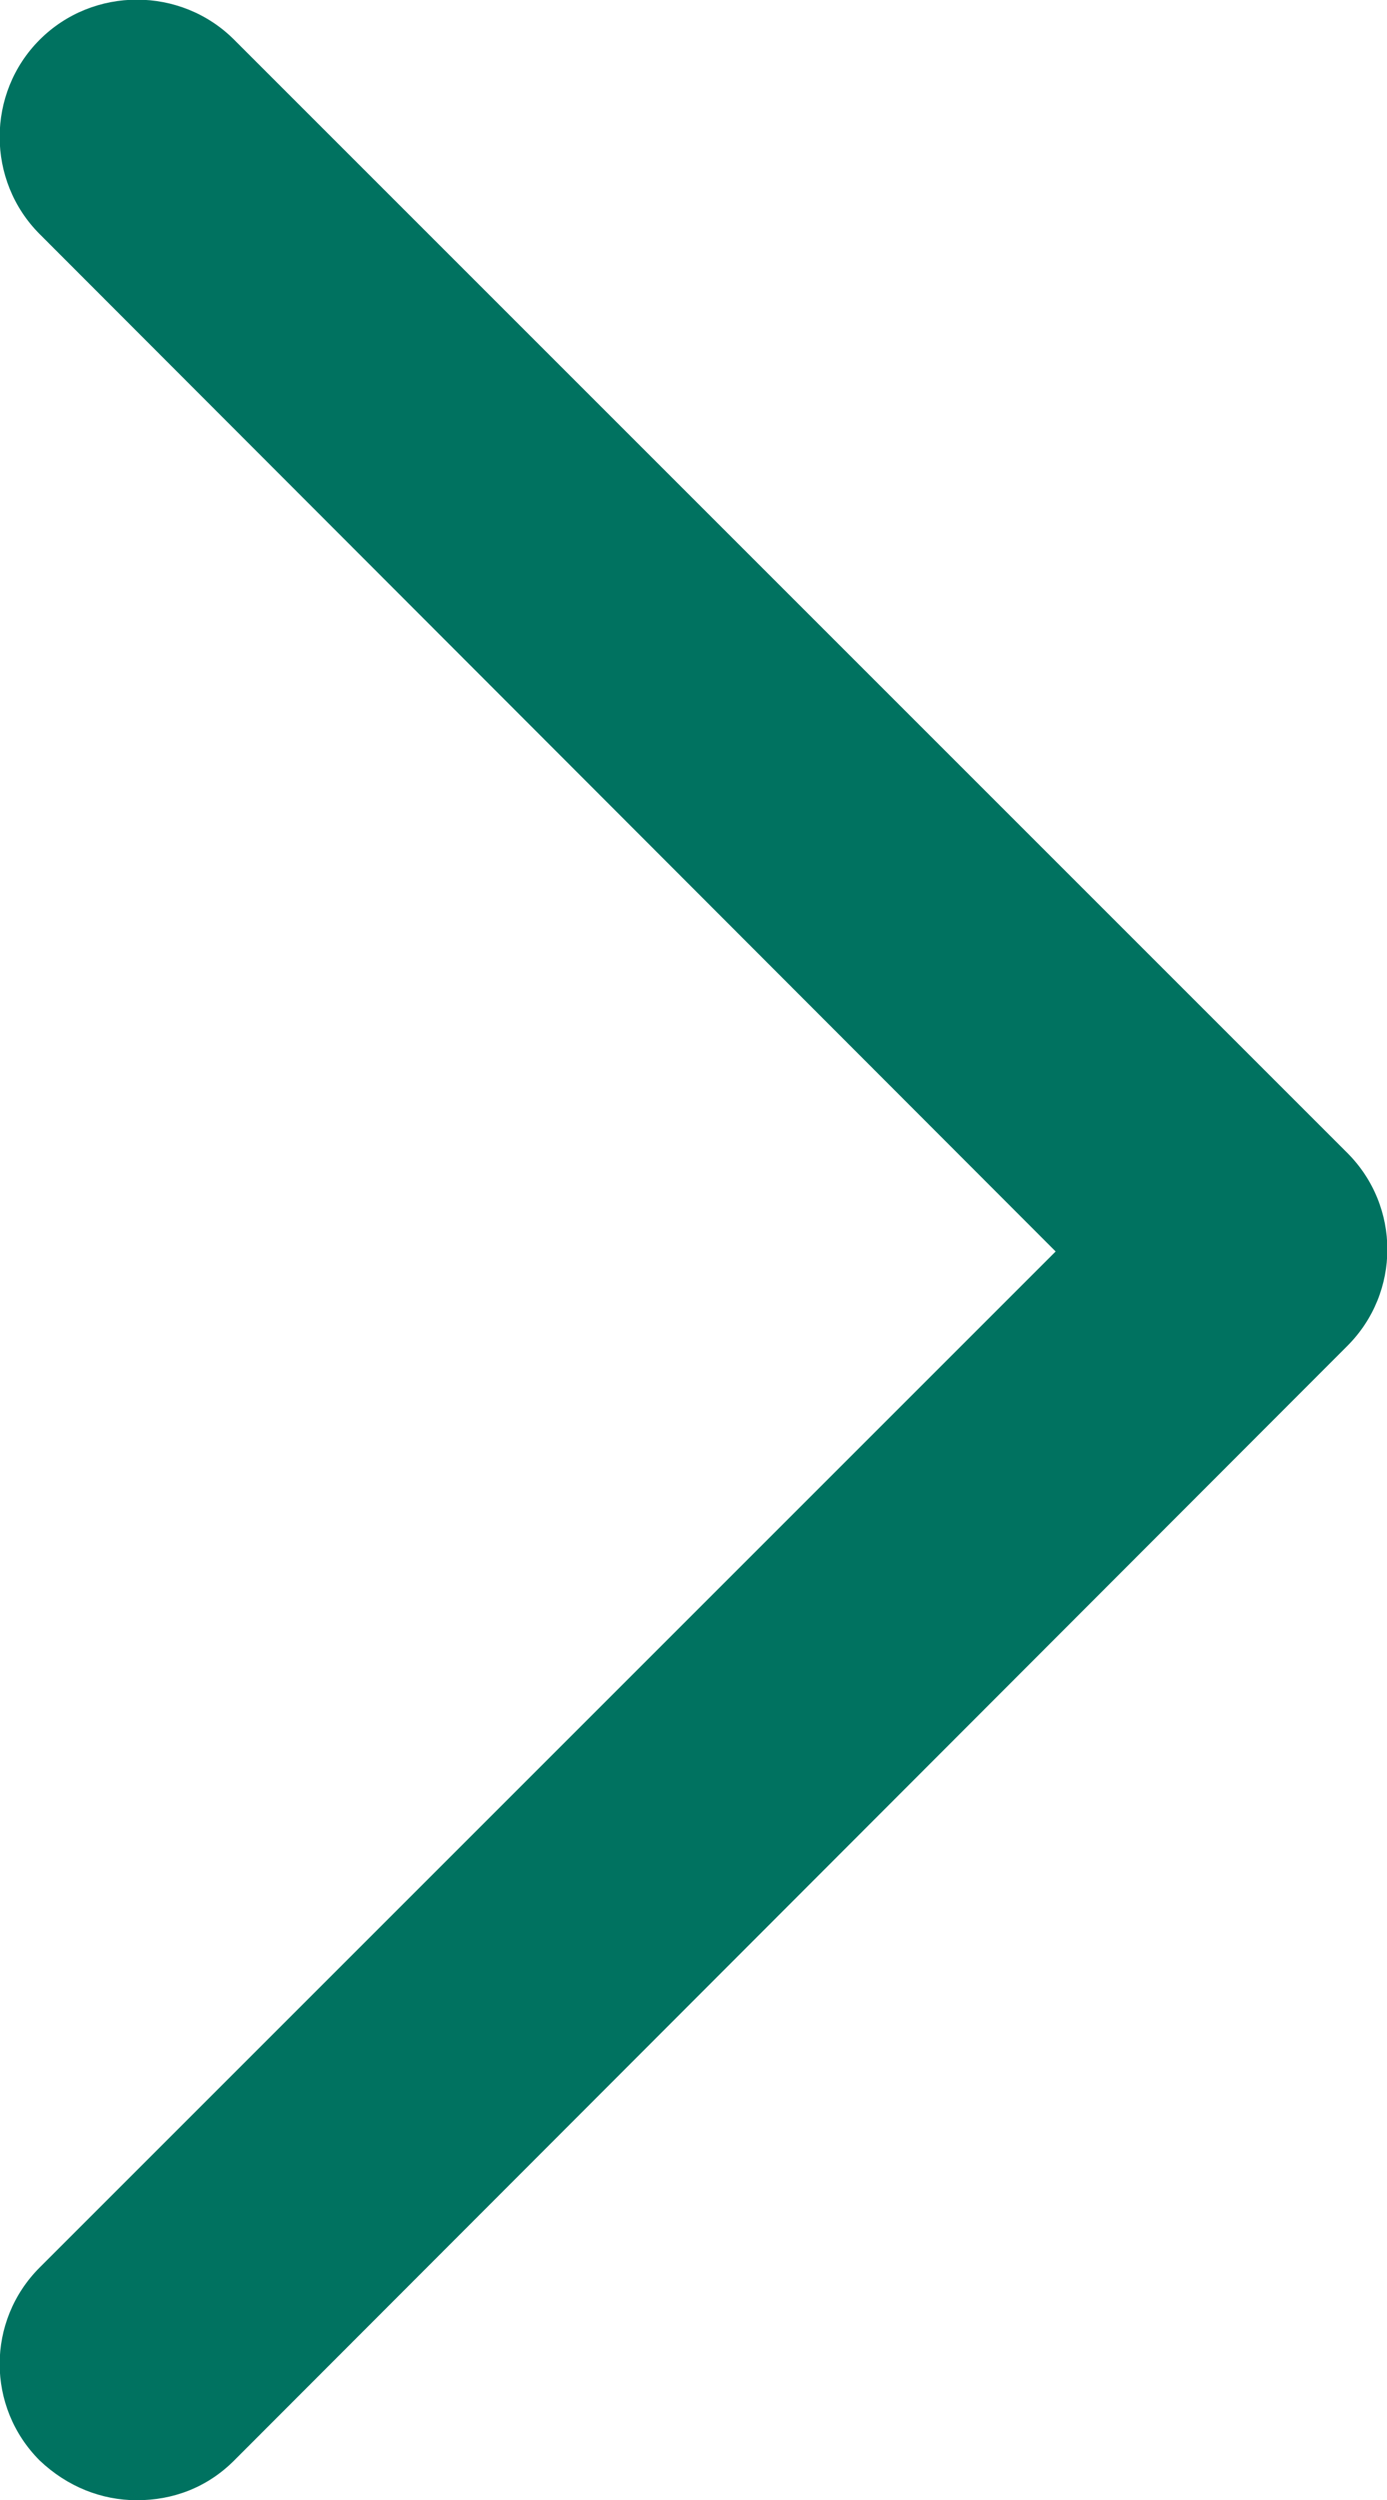 <?xml version="1.0" encoding="UTF-8"?><svg id="_レイヤー_2" xmlns="http://www.w3.org/2000/svg" viewBox="0 0 10.13 18.26"><g id="_デザイン"><path d="M1,18.26c-.26,0-.51-.1-.71-.29-.39-.39-.39-1.02,0-1.41l7.42-7.42L.29,1.71C-.1,1.32-.1.68.29.29S1.32-.1,1.71.29l8.13,8.13c.39.39.39,1.02,0,1.41L1.71,17.97c-.2.2-.45.29-.71.29Z" style="fill:#007260;"/></g></svg>